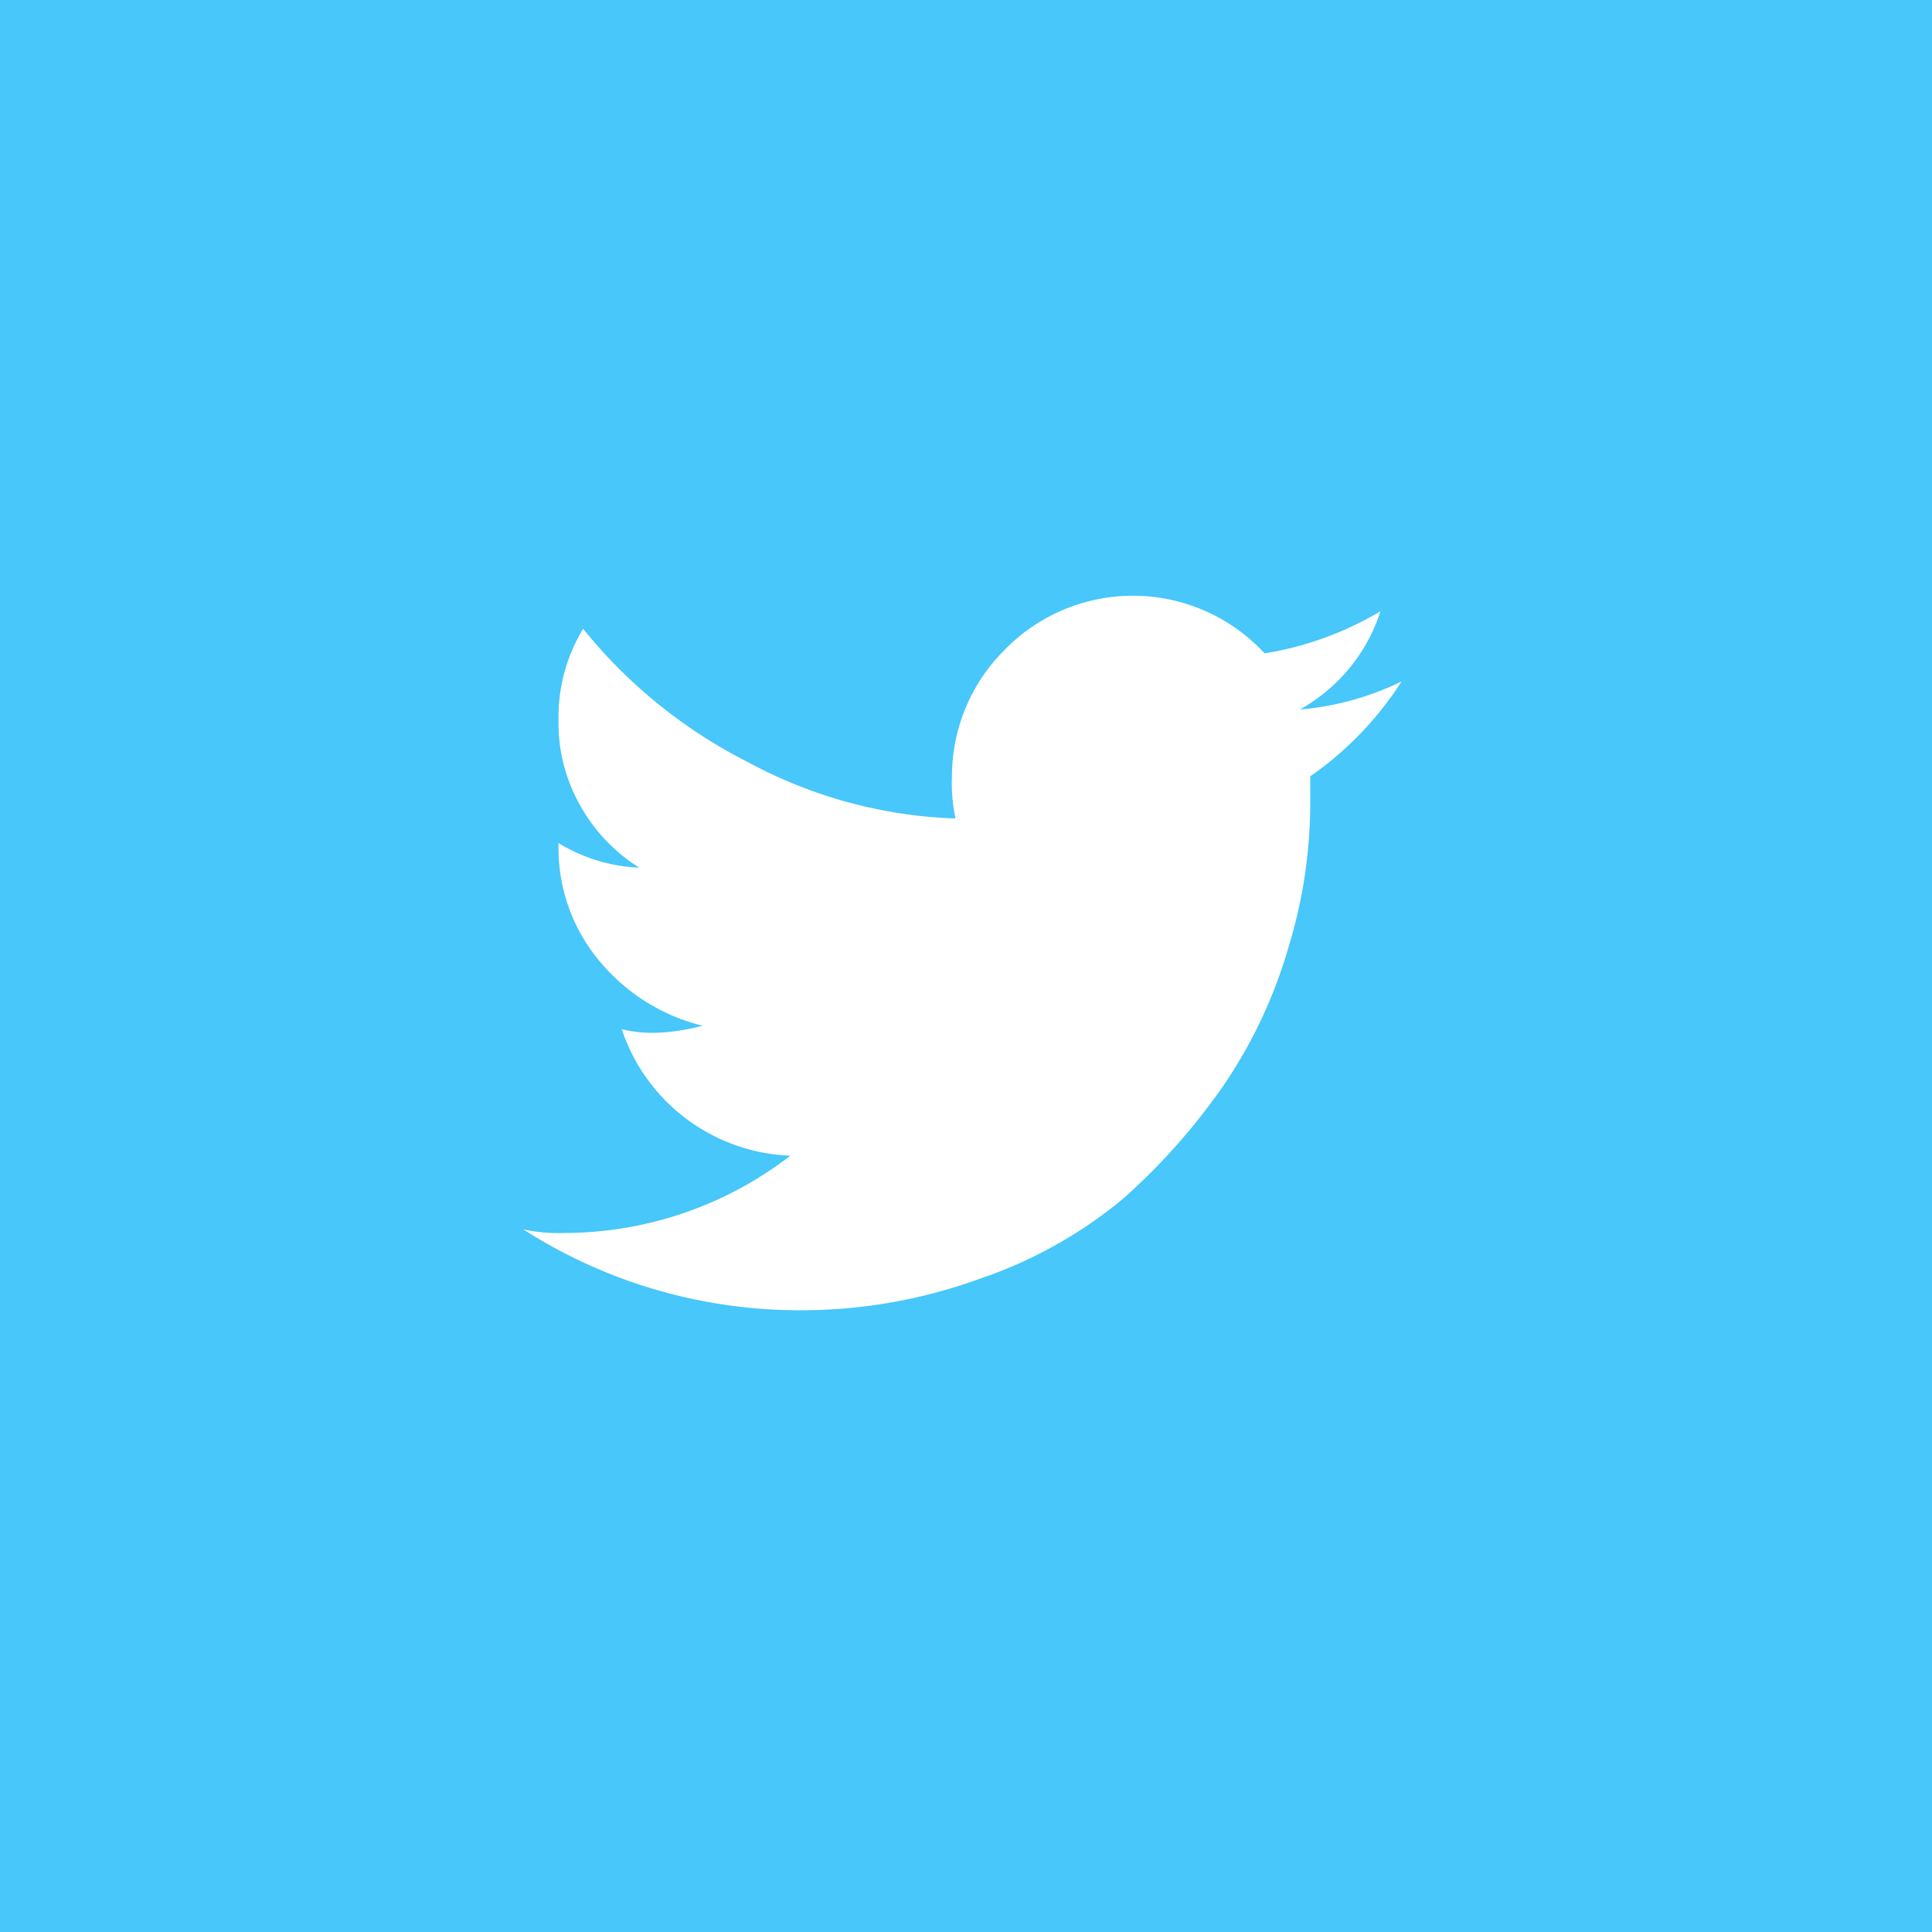<svg xmlns="http://www.w3.org/2000/svg" viewBox="0 0 55 55"><path fill="#47c7fa" d="M0 0h55v55H0z"/><path fill="#fff" d="M37 20.2a4.92 4.92 0 002.3-2.8 9.33 9.33 0 01-3.3 1.2 5.1 5.1 0 00-7.3-.2l-.1.1a5.08 5.08 0 00-1.5 3.6 4.87 4.87 0 00.1 1.2 13.33 13.33 0 01-5.9-1.6 14.34 14.34 0 01-4.7-3.8 4.84 4.84 0 00-.7 2.6 4.75 4.75 0 00.6 2.4 4.9 4.9 0 001.7 1.8 4.76 4.76 0 01-2.3-.7v.1a5 5 0 001.2 3.3 5.52 5.52 0 002.9 1.8 5.85 5.85 0 01-1.3.2 3.75 3.75 0 01-1-.1 5.27 5.27 0 004.8 3.6 10.55 10.55 0 01-6.4 2.2 4.87 4.87 0 01-1.2-.1 14.58 14.58 0 007.9 2.3 14.81 14.81 0 005.1-.9 12.75 12.75 0 004.1-2.3 18.07 18.07 0 002.9-3.3 13.84 13.84 0 001.8-3.9 14 14 0 00.6-4.1v-.7a9.58 9.58 0 002.6-2.7 8.22 8.22 0 01-2.9.8z"/></svg>